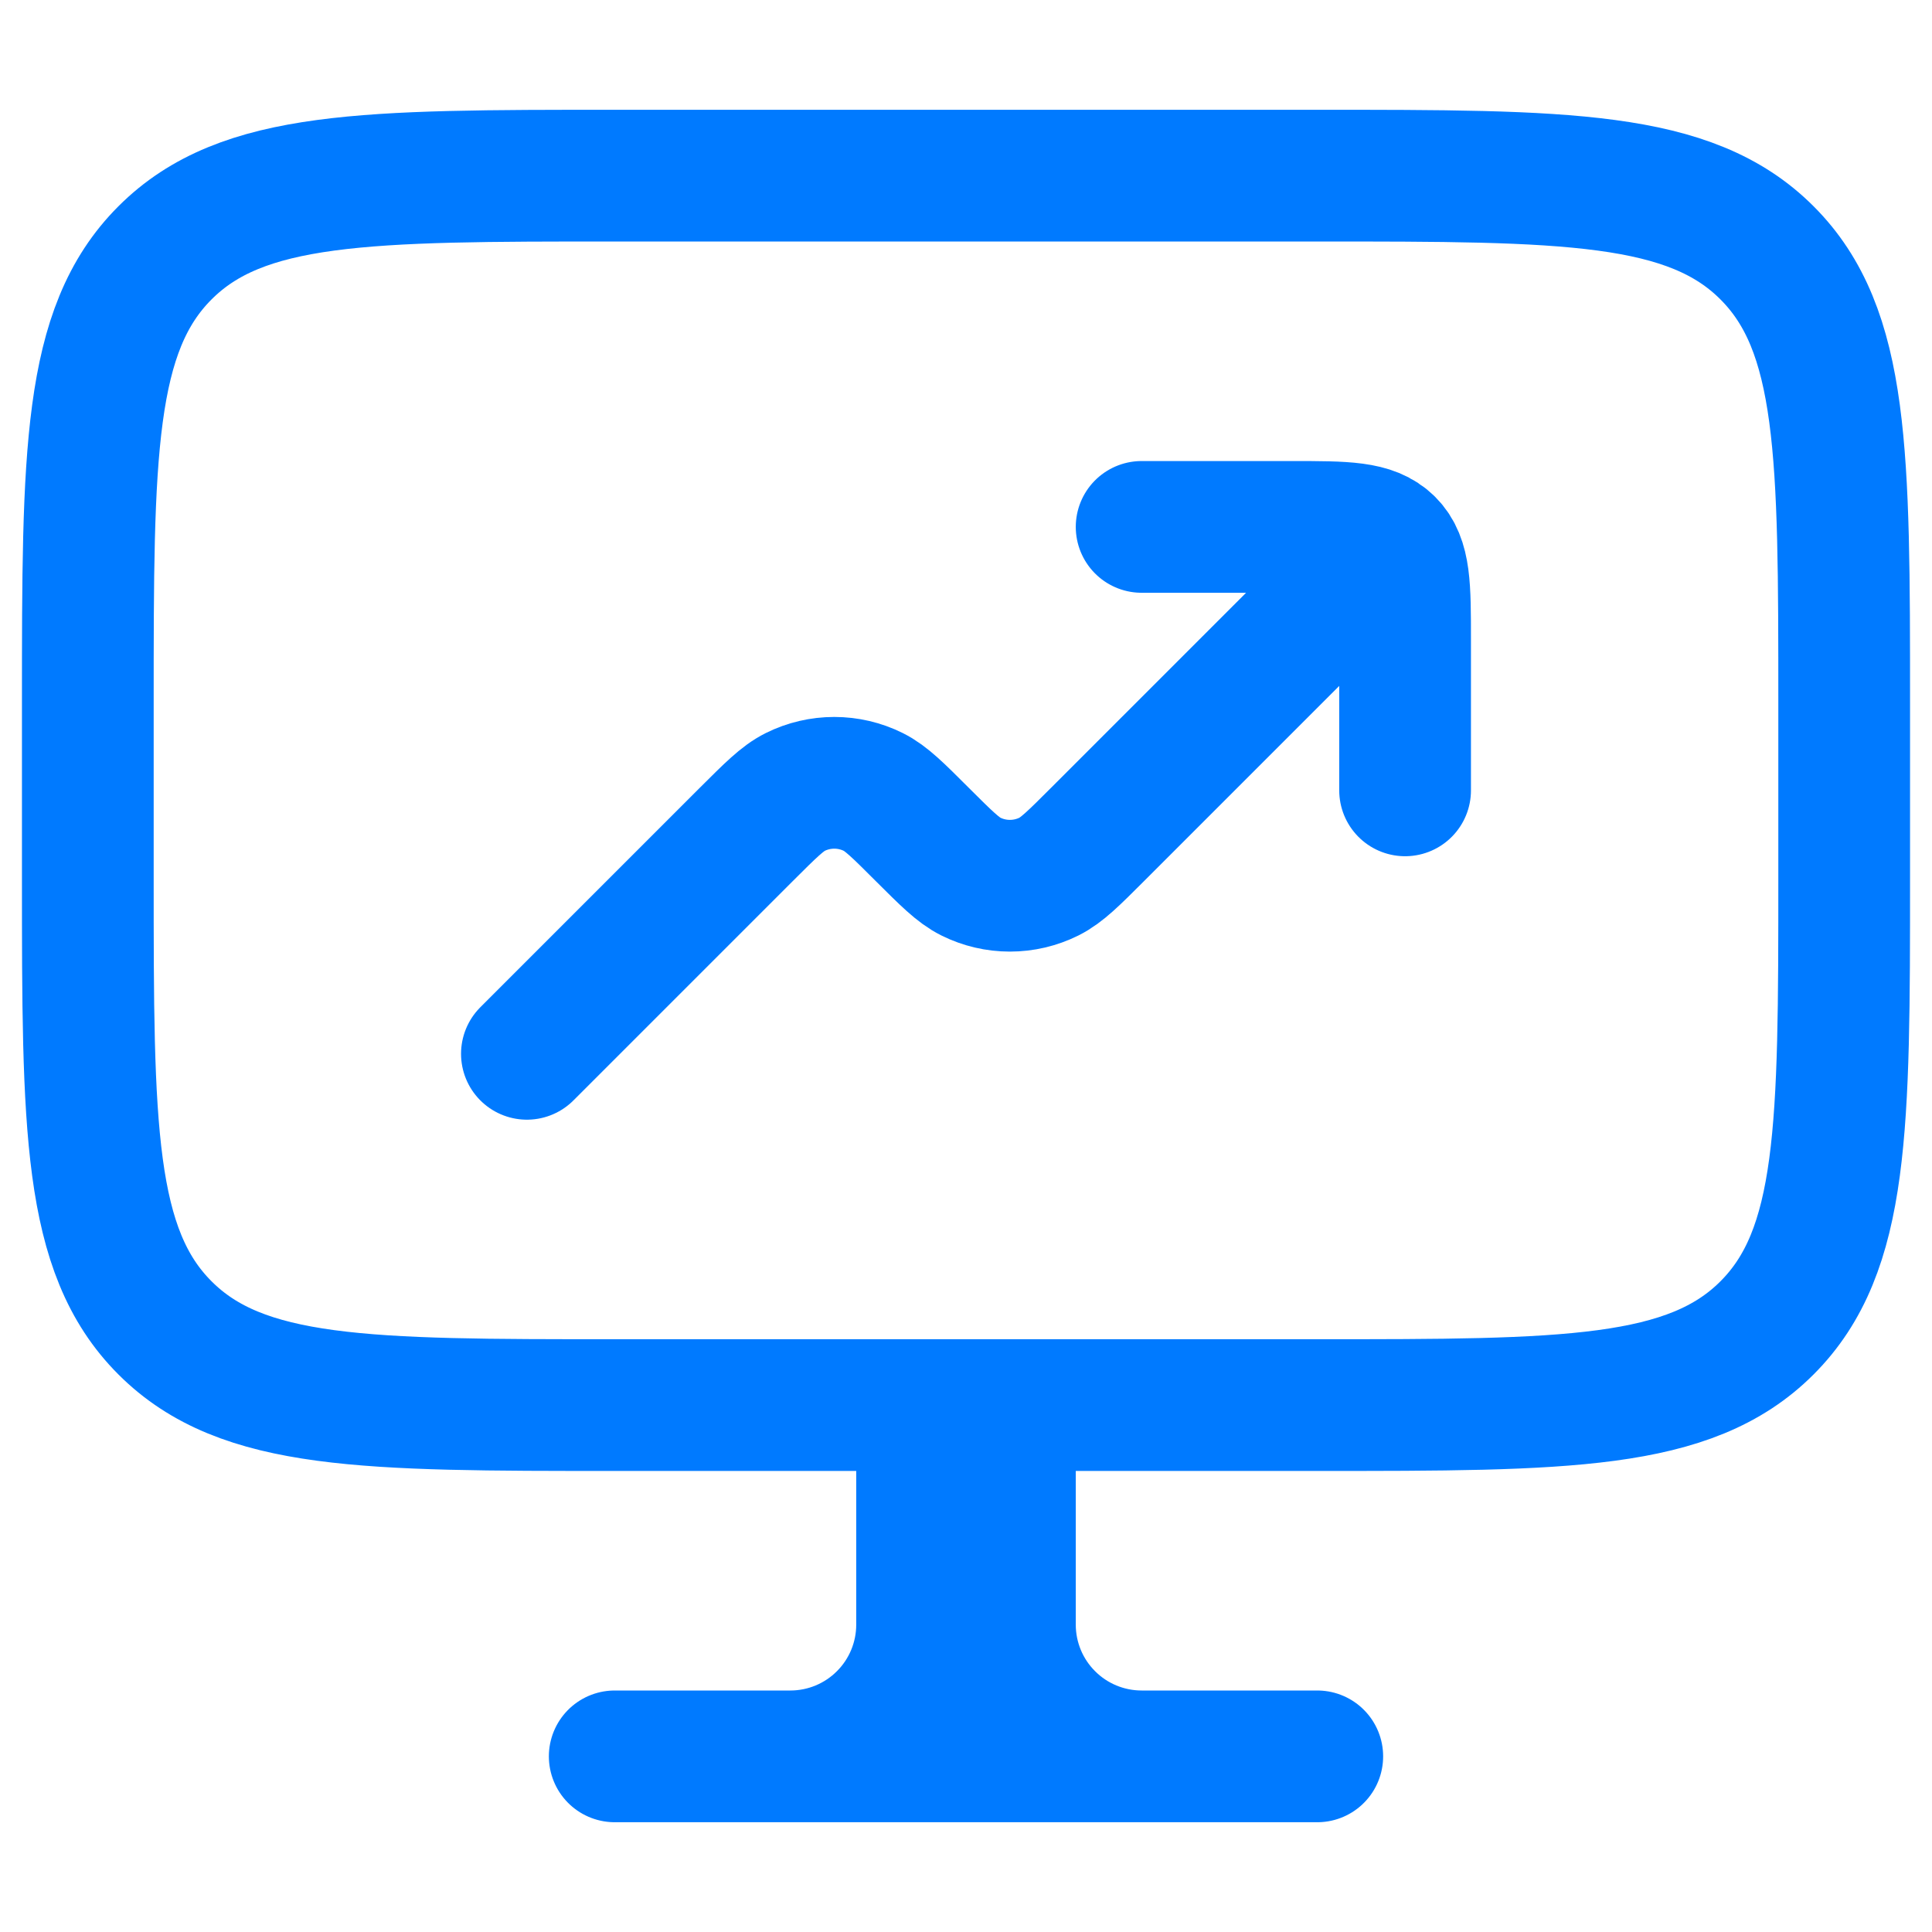 <svg width="44" height="44" viewBox="0 0 44 44" fill="none" xmlns="http://www.w3.org/2000/svg">
<path d="M26 40H30M26 40C25.204 40 24.441 39.684 23.879 39.121C23.316 38.559 23 37.796 23 37V32H22M26 40H18M22 32H21V37C21 37.796 20.684 38.559 20.121 39.121C19.559 39.684 18.796 40 18 40M22 32V40M18 40H14M30 4H14C8.344 4 5.514 4 3.758 5.758C2 7.514 2 10.344 2 16V20C2 25.656 2 28.486 3.758 30.242C5.514 32 8.344 32 14 32H30C35.656 32 38.486 32 40.242 30.242C42 28.486 42 25.656 42 20V16C42 10.344 42 7.514 40.242 5.758C38.486 4 35.656 4 30 4Z" stroke="#007AFF" stroke-width="3" stroke-linecap="round" stroke-linejoin="round"/>
<path d="M30 14L25 19C24.454 19.546 24.182 19.818 23.888 19.964C23.612 20.101 23.308 20.172 23 20.172C22.692 20.172 22.388 20.101 22.112 19.964C21.818 19.818 21.546 19.544 21 19C20.454 18.454 20.182 18.182 19.888 18.036C19.612 17.899 19.308 17.828 19 17.828C18.692 17.828 18.388 17.899 18.112 18.036C17.818 18.182 17.546 18.456 17 19L12 24M32 18V14.572C32 13.36 32 12.752 31.624 12.376C31.246 12 30.64 12 29.428 12H26" stroke="#007AFF" stroke-width="3" stroke-linecap="round" stroke-linejoin="round"/>
</svg>
